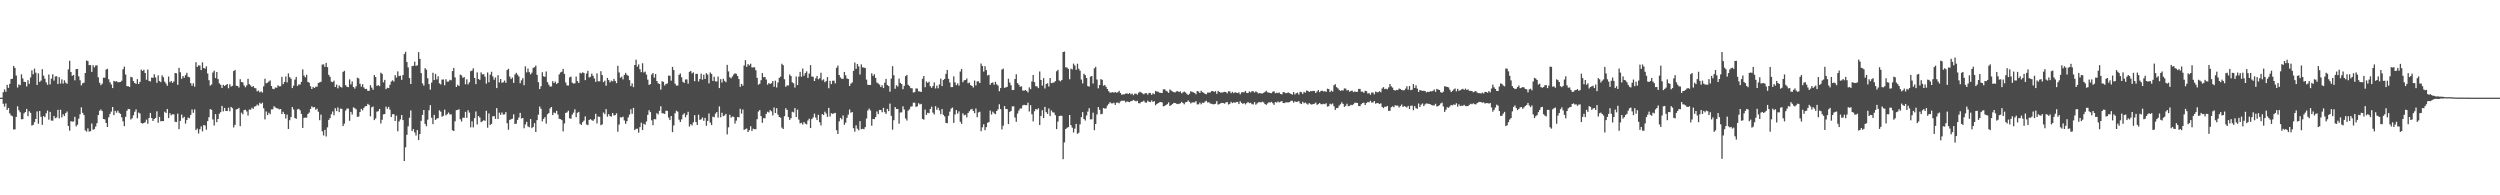 <?xml version="1.0" encoding="UTF-8"?>
<svg xmlns="http://www.w3.org/2000/svg" width="1920" height="150">
  <path d="M0 75.000h1v1.000H0zM1 75.000h1v1.000H1zM2 70.827h1v8.834H2zM3 68.654h1v13.235H3zM4 70.433h1v9.005H4zM5 65.183h1v19.240H5zM6 67.504h1v15.372H6zM7 64.408h1v22.681H7zM8 60.723h1v27.909H8zM9 60.453h1v28.823H9zM10 50.627h1v48.788H10zM11 52.172h1v47.194H11zM12 58.029h1v31.722H12zM13 67.242h1v14.400H13zM14 64.866h1v19.815H14zM15 65.446h1v20.771H15zM16 57.089h1v34.516H16zM17 60.245h1v31.295H17zM18 62.798h1v24.287H18zM19 62.977h1v23.015H19zM20 66.340h1v17.342H20zM21 61.607h1v27.656H21zM22 64.363h1v21.075H22zM23 59.503h1v27.203H23zM24 54.003h1v42.396H24zM25 57.022h1v38.860H25zM26 52.699h1v41.088H26zM27 55.802h1v35.565H27zM28 65.244h1v20.321H28zM29 56.354h1v38.682H29zM30 62.922h1v22.306H30zM31 61.881h1v27.841H31zM32 53.134h1v42.764H32zM33 58.122h1v31.001H33zM34 60.445h1v29.527H34zM35 63.306h1v23.678H35zM36 65.103h1v19.811H36zM37 57.250h1v34.668H37zM38 64.839h1v21.062H38zM39 60.419h1v32.173H39zM40 57.059h1v35.689H40zM41 61.919h1v27.156H41zM42 58.726h1v32.034H42zM43 58.537h1v31.720H43zM44 64.557h1v19.801H44zM45 59.253h1v31.688H45zM46 64.150h1v20.139H46zM47 60.922h1v29.242H47zM48 64.218h1v23.552H48zM49 61.720h1v27.425H49zM50 63.521h1v23.341H50zM51 64.336h1v21.296H51zM52 53.312h1v43.415H52zM53 46.632h1v53.735H53zM54 55.277h1v37.796H54zM55 58.203h1v35.227H55zM56 57.613h1v35.677H56zM57 61.681h1v28.071H57zM58 53.053h1v44.023H58zM59 52.961h1v42.834H59zM60 58.685h1v32.436H60zM61 61.659h1v26.088H61zM62 65.584h1v16.882H62zM63 63.952h1v22.713H63zM64 63.484h1v24.868H64zM65 56.062h1v44.062H65zM66 46.504h1v54.560H66zM67 46.923h1v51.666H67zM68 50.011h1v51.049H68zM69 49.969h1v50.769H69zM70 55.175h1v39.688H70zM71 50.071h1v49.561H71zM72 51.756h1v47.430H72zM73 50.272h1v46.918H73zM74 50.196h1v44.437H74zM75 59.379h1v28.967H75zM76 63.551h1v21.507H76zM77 65.450h1v18.640H77zM78 64.234h1v21.089H78zM79 59.649h1v31.748H79zM80 59.692h1v32.028H80zM81 53.379h1v41.105H81zM82 52.849h1v44.694H82zM83 60.864h1v29.227H83zM84 63.163h1v24.333H84zM85 64.873h1v20.815H85zM86 67.645h1v14.507H86zM87 62.105h1v26.332H87zM88 62.601h1v22.474H88zM89 62.376h1v24.228H89zM90 63.129h1v21.862H90zM91 63.134h1v23.479H91zM92 62.953h1v24.492H92zM93 62.023h1v28.089H93zM94 53.206h1v40.039H94zM95 51.158h1v45.694H95zM96 57.218h1v32.509H96zM97 66.136h1v18.944H97zM98 66.219h1v17.465H98zM99 66.765h1v17.107H99zM100 59.037h1v32.786H100zM101 59.455h1v31.386H101zM102 62.239h1v26.317H102zM103 63.741h1v22.058H103zM104 64.420h1v19.591H104zM105 60.770h1v30.115H105zM106 64.500h1v21.981H106zM107 62.856h1v24.322H107zM108 53.473h1v40.956H108zM109 54.495h1v40.416H109zM110 53.617h1v40.896H110zM111 56.079h1v37.763H111zM112 61.235h1v30.630H112zM113 53.380h1v41.661H113zM114 62.162h1v28.394H114zM115 62.562h1v24.166H115zM116 59.607h1v31.037H116zM117 59.763h1v33.161H117zM118 57.048h1v34.367H118zM119 59.460h1v31.113H119zM120 63.603h1v21.882H120zM121 57.870h1v36.403H121zM122 62.258h1v27.473H122zM123 63.068h1v30.058H123zM124 57.863h1v35.168H124zM125 59.358h1v33.646H125zM126 62.669h1v23.143H126zM127 64.175h1v22.609H127zM128 65.836h1v17.938H128zM129 58.782h1v31.916H129zM130 63.121h1v23.840H130zM131 62.209h1v26.355H131zM132 63.640h1v24.108H132zM133 62.571h1v25.310H133zM134 56.043h1v37.476H134zM135 56.327h1v37.402H135zM136 65.118h1v22.192H136zM137 52.122h1v47.044H137zM138 55.514h1v37.311H138zM139 60.533h1v27.490H139zM140 58.379h1v32.372H140zM141 59.716h1v30.007H141zM142 57.702h1v37.211H142zM143 55.894h1v36.286H143zM144 58.953h1v31.330H144zM145 59.378h1v31.475H145zM146 63.826h1v24.396H146zM147 65.839h1v18.238H147zM148 63.952h1v22.682H148zM149 66.561h1v17.510H149zM150 47.776h1v52.144H150zM151 51.388h1v47.396H151zM152 50.194h1v52.327H152zM153 50.355h1v48.920H153zM154 53.821h1v43.278H154zM155 47.886h1v53.043H155zM156 52.227h1v43.811H156zM157 52.728h1v43.669H157zM158 50.884h1v48.763H158zM159 56.414h1v36.586H159zM160 61.586h1v28.433H160zM161 65.737h1v18.073H161zM162 64.881h1v19.450H162zM163 55.705h1v36.034H163zM164 54.252h1v42.172H164zM165 59.980h1v27.695H165zM166 55.291h1v38.534H166zM167 60.795h1v30.585H167zM168 64.059h1v23.304H168zM169 65.140h1v21.000H169zM170 67.549h1v13.798H170zM171 65.120h1v20.448H171zM172 66.055h1v16.861H172zM173 65.301h1v19.939H173zM174 64.531h1v20.788H174zM175 67.782h1v14.905H175zM176 64.658h1v20.811H176zM177 66.480h1v15.648H177zM178 65.891h1v17.204H178zM179 54.577h1v43.323H179zM180 53.721h1v42.154H180zM181 65.839h1v18.229H181zM182 66.030h1v17.686H182zM183 67.237h1v15.599H183zM184 60.837h1v36.064H184zM185 63.050h1v23.464H185zM186 63.248h1v24.504H186zM187 65.606h1v18.901H187zM188 67.043h1v17.214H188zM189 65.587h1v20.026H189zM190 60.498h1v28.233H190zM191 64.629h1v19.519H191zM192 65.641h1v18.644H192zM193 66.805h1v15.941H193zM194 66.083h1v17.514H194zM195 67.499h1v14.350H195zM196 67.831h1v13.746H196zM197 70.152h1v10.151H197zM198 69.547h1v11.494H198zM199 70.909h1v7.979H199zM200 70.157h1v9.666H200zM201 71.073h1v7.781H201zM202 66.283h1v16.846H202zM203 60.481h1v31.194H203zM204 63.973h1v21.640H204zM205 63.513h1v24.857H205zM206 62.554h1v24.039H206zM207 61.743h1v26.013H207zM208 66.063h1v17.940H208zM209 68.175h1v15.740H209zM210 68.433h1v13.151H210zM211 67.187h1v15.363H211zM212 67.374h1v15.723H212zM213 65.527h1v17.848H213zM214 66.310h1v17.717H214zM215 66.186h1v17.503H215zM216 59.034h1v28.558H216zM217 64.590h1v21.297H217zM218 62.914h1v24.619H218zM219 58.749h1v32.311H219zM220 63.280h1v24.758H220zM221 56.382h1v42.665H221zM222 59.244h1v33.058H222zM223 60.404h1v29.508H223zM224 67.621h1v14.595H224zM225 65.802h1v18.298H225zM226 61.156h1v29.479H226zM227 59.076h1v32.223H227zM228 65.998h1v17.999H228zM229 64.797h1v18.803H229zM230 64.924h1v19.809H230zM231 62.810h1v24.668H231zM232 53.307h1v44.934H232zM233 57.984h1v32.517H233zM234 59.379h1v30.931H234zM235 57.472h1v32.903H235zM236 62.856h1v24.710H236zM237 63.534h1v22.885H237zM238 66.188h1v17.498H238zM239 68.329h1v13.406H239zM240 66.729h1v15.799H240zM241 67.571h1v14.612H241zM242 66.570h1v17.689H242zM243 66.541h1v16.905H243zM244 63.679h1v22.121H244zM245 63.244h1v29.070H245zM246 62.815h1v25.174H246zM247 49.595h1v51.261H247zM248 49.416h1v54.645H248zM249 51.368h1v48.375H249zM250 48.303h1v56.522H250zM251 51.551h1v46.261H251zM252 57.444h1v34.663H252zM253 59.045h1v31.638H253zM254 62.713h1v25.064H254zM255 63.073h1v22.534H255zM256 61.940h1v26.654H256zM257 66.833h1v16.284H257zM258 64.998h1v20.377H258zM259 67.831h1v14.722H259zM260 65.659h1v20.459H260zM261 66.698h1v16.699H261zM262 67.248h1v16.375H262zM263 55.199h1v41.616H263zM264 54.351h1v40.633H264zM265 65.447h1v19.519H265zM266 66.679h1v16.696H266zM267 66.925h1v16.458H267zM268 60.971h1v31.809H268zM269 64.816h1v21.100H269zM270 62.562h1v25.398H270zM271 66.793h1v15.651H271zM272 68.030h1v15.084H272zM273 66.292h1v17.692H273zM274 59.719h1v30.019H274zM275 60.244h1v29.287H275zM276 64.292h1v21.717H276zM277 66.585h1v17.000H277zM278 64.659h1v20.151H278zM279 67.198h1v15.624H279zM280 68.381h1v13.247H280zM281 68.229h1v13.231H281zM282 69.796h1v9.949H282zM283 69.734h1v10.800H283zM284 65.369h1v23.996H284zM285 67.256h1v15.159H285zM286 68.953h1v12.864H286zM287 57.651h1v34.600H287zM288 59.158h1v31.887H288zM289 65.932h1v19.843H289zM290 65.394h1v20.013H290zM291 66.144h1v17.569H291zM292 55.821h1v39.044H292zM293 56.712h1v35.272H293zM294 63.227h1v24.609H294zM295 61.358h1v26.220H295zM296 68.468h1v13.447H296zM297 67.358h1v16.177H297zM298 67.632h1v14.430H298zM299 65.126h1v19.082H299zM300 62.616h1v27.292H300zM301 61.707h1v25.980H301zM302 62.594h1v25.126H302zM303 57.678h1v35.232H303zM304 59.584h1v29.256H304zM305 54.822h1v46.047H305zM306 58.459h1v34.870H306zM307 58.126h1v33.580H307zM308 61.306h1v27.006H308zM309 57.634h1v34.559H309zM310 41.535h1v82.095H310zM311 39.730h1v73.417H311zM312 47.651h1v55.888H312zM313 51.764h1v45.257H313zM314 59.963h1v30.469H314zM315 64.525h1v20.332H315zM316 50.764h1v49.876H316zM317 50.538h1v48.625H317zM318 47.344h1v54.397H318zM319 50.564h1v53.530H319zM320 50.130h1v49.782H320zM321 40.051h1v67.535H321zM322 45.221h1v57.776H322zM323 56.152h1v36.635H323zM324 64.028h1v24.211H324zM325 65.745h1v18.743H325zM326 52.371h1v42.750H326zM327 53.501h1v43.483H327zM328 60.119h1v31.802H328zM329 64.616h1v20.053H329zM330 68.840h1v11.974H330zM331 63.419h1v26.978H331zM332 55.865h1v39.493H332zM333 61.488h1v26.738H333zM334 56.743h1v35.441H334zM335 60.974h1v30.131H335zM336 58.572h1v32.143H336zM337 64.005h1v20.735H337zM338 64.817h1v20.963H338zM339 61.131h1v28.529H339zM340 61.015h1v27.866H340zM341 65.464h1v18.764H341zM342 60.835h1v27.801H342zM343 62.709h1v25.005H343zM344 62.611h1v23.818H344zM345 61.296h1v26.558H345zM346 61.677h1v26.197H346zM347 54.598h1v45.425H347zM348 52.105h1v48.529H348zM349 59.433h1v33.727H349zM350 66.773h1v17.866H350zM351 65.121h1v19.317H351zM352 66.064h1v17.833H352zM353 57.297h1v34.302H353zM354 57.918h1v35.399H354zM355 59.818h1v30.599H355zM356 59.201h1v31.275H356zM357 64.730h1v21.183H357zM358 60.947h1v29.554H358zM359 64.803h1v19.872H359zM360 63.181h1v23.286H360zM361 54.658h1v43.157H361zM362 54.240h1v38.925H362zM363 52.423h1v45.408H363zM364 59.873h1v30.846H364zM365 64.611h1v21.013H365zM366 55.585h1v39.985H366zM367 60.682h1v28.425H367zM368 61.352h1v28.923H368zM369 55.586h1v38.231H369zM370 57.152h1v36.023H370zM371 56.918h1v35.469H371zM372 58.862h1v33.898H372zM373 64.196h1v20.920H373zM374 55.648h1v42.381H374zM375 63.195h1v23.930H375zM376 57.368h1v38.602H376zM377 55.097h1v40.040H377zM378 58.660h1v30.702H378zM379 61.259h1v27.860H379zM380 59.476h1v31.835H380zM381 67.645h1v15.418H381zM382 57.751h1v33.663H382zM383 63.261h1v23.260H383zM384 60.650h1v27.496H384zM385 63.550h1v22.849H385zM386 63.213h1v24.777H386zM387 61.838h1v26.027H387zM388 63.609h1v22.516H388zM389 53.832h1v40.788H389zM390 52.796h1v46.833H390zM391 58.815h1v33.300H391zM392 60.702h1v30.890H392zM393 59.559h1v31.628H393zM394 63.655h1v24.148H394zM395 57.172h1v38.092H395zM396 55.921h1v38.989H396zM397 57.289h1v34.812H397zM398 58.736h1v31.514H398zM399 63.891h1v22.814H399zM400 61.719h1v29.318H400zM401 60.072h1v30.554H401zM402 65.434h1v33.086H402zM403 50.919h1v44.694H403zM404 55.623h1v37.978H404zM405 52.621h1v44.495H405zM406 55.394h1v42.338H406zM407 57.078h1v34.357H407zM408 55.821h1v42.587H408zM409 52.134h1v45.327H409zM410 51.617h1v42.930H410zM411 50.309h1v51.027H411zM412 57.516h1v34.764H412zM413 63.143h1v24.940H413zM414 68.401h1v13.435H414zM415 66.275h1v17.304H415zM416 55.470h1v37.740H416zM417 58.563h1v32.800H417zM418 59.011h1v30.998H418zM419 54.886h1v40.052H419zM420 63.094h1v24.659H420zM421 65.035h1v21.818H421zM422 66.532h1v16.708H422zM423 66.344h1v15.834H423zM424 62.286h1v26.082H424zM425 63.728h1v22.697H425zM426 62.652h1v24.295H426zM427 64.469h1v20.694H427zM428 63.658h1v24.356H428zM429 57.140h1v34.083H429zM430 55.612h1v35.863H430zM431 55.073h1v37.163H431zM432 52.925h1v47.994H432zM433 56.733h1v38.101H433zM434 63.377h1v23.381H434zM435 65.569h1v20.712H435zM436 65.698h1v19.367H436zM437 59.366h1v31.517H437zM438 58.818h1v32.347H438zM439 63.512h1v24.485H439zM440 64.173h1v22.306H440zM441 64.004h1v19.985H441zM442 58.835h1v31.180H442zM443 62.312h1v24.344H443zM444 63.683h1v22.209H444zM445 55.912h1v39.219H445zM446 56.400h1v39.532H446zM447 55.496h1v38.277H447zM448 56.138h1v36.423H448zM449 61.555h1v27.830H449zM450 56.457h1v39.140H450zM451 54.386h1v41.766H451zM452 59.496h1v32.688H452zM453 58.922h1v32.513H453zM454 56.455h1v35.785H454zM455 58.201h1v34.685H455zM456 60.263h1v31.285H456zM457 62.809h1v24.594H457zM458 56.378h1v38.455H458zM459 62.398h1v27.116H459zM460 62.479h1v27.292H460zM461 54.681h1v41.477H461zM462 57.660h1v37.863H462zM463 63.100h1v23.346H463zM464 61.967h1v25.719H464zM465 65.838h1v17.954H465zM466 59.867h1v29.731H466zM467 61.499h1v26.156H467zM468 63.237h1v25.956H468zM469 61.940h1v27.588H469zM470 62.532h1v24.243H470zM471 60.588h1v28.089H471zM472 62.153h1v26.286H472zM473 63.855h1v23.205H473zM474 50.520h1v50.635H474zM475 55.647h1v40.046H475zM476 59.715h1v30.341H476zM477 58.893h1v31.340H477zM478 60.987h1v28.633H478zM479 57.528h1v35.008H479zM480 55.946h1v39.162H480zM481 57.450h1v35.639H481zM482 58.237h1v31.946H482zM483 61.544h1v26.485H483zM484 66.119h1v17.816H484zM485 64.071h1v23.303H485zM486 66.926h1v15.913H486zM487 49.939h1v49.996H487zM488 45.749h1v53.190H488zM489 51.156h1v47.639H489zM490 49.447h1v52.422H490zM491 53.156h1v44.480H491zM492 55.457h1v38.798H492zM493 48.602h1v51.292H493zM494 55.665h1v39.386H494zM495 55.005h1v40.721H495zM496 57.286h1v35.990H496zM497 61.182h1v27.039H497zM498 65.192h1v19.435H498zM499 64.590h1v21.515H499zM500 57.233h1v35.202H500zM501 56.115h1v40.009H501zM502 59.617h1v31.897H502zM503 56.815h1v34.834H503zM504 62.191h1v24.742H504zM505 63.953h1v23.901H505zM506 64.511h1v20.616H506zM507 68.870h1v12.759H507zM508 62.426h1v24.525H508zM509 62.827h1v24.270H509zM510 65.642h1v21.834H510zM511 64.467h1v20.526H511zM512 64.112h1v21.037H512zM513 58.060h1v32.253H513zM514 58.153h1v34.078H514zM515 61.975h1v27.089H515zM516 51.379h1v50.089H516zM517 53.787h1v42.495H517zM518 64.269h1v22.709H518zM519 65.717h1v19.309H519zM520 65.693h1v20.065H520zM521 57.482h1v34.427H521zM522 56.417h1v37.266H522zM523 59.355h1v32.311H523zM524 62.819h1v25.298H524zM525 63.684h1v23.323H525zM526 61.045h1v28.996H526zM527 60.984h1v27.226H527zM528 64.268h1v21.598H528zM529 55.185h1v42.051H529zM530 54.453h1v40.913H530zM531 56.351h1v39.962H531zM532 55.569h1v38.390H532zM533 62.384h1v26.057H533zM534 56.734h1v36.991H534zM535 56.747h1v39.241H535zM536 62.548h1v25.569H536zM537 60.670h1v31.392H537zM538 56.583h1v35.037H538zM539 61.173h1v29.034H539zM540 57.321h1v35.470H540zM541 60.639h1v29.887H541zM542 56.207h1v40.346H542zM543 57.276h1v35.602H543zM544 64.055h1v23.093H544zM545 55.635h1v38.525H545zM546 56.773h1v39.282H546zM547 62.132h1v27.461H547zM548 58.910h1v31.148H548zM549 62.448h1v24.799H549zM550 62.593h1v23.466H550zM551 58.796h1v31.497H551zM552 67.625h1v14.092H552zM553 60.749h1v29.345H553zM554 63.363h1v23.238H554zM555 60.486h1v28.753H555zM556 62.059h1v26.595H556zM557 63.112h1v24.394H557zM558 49.799h1v53.407H558zM559 54.852h1v42.956H559zM560 59.318h1v28.843H560zM561 60.146h1v30.207H561zM562 58.700h1v30.779H562zM563 57.181h1v32.589H563zM564 56.265h1v38.643H564zM565 56.722h1v35.913H565zM566 58.365h1v31.500H566zM567 60.722h1v29.372H567zM568 66.663h1v16.900H568zM569 64.482h1v22.767H569zM570 65.778h1v18.358H570zM571 50.270h1v49.531H571zM572 46.163h1v52.940H572zM573 51.309h1v47.341H573zM574 49.210h1v52.159H574zM575 50.239h1v49.751H575zM576 48.880h1v48.098H576zM577 51.777h1v48.776H577zM578 51.745h1v47.105H578zM579 51.679h1v47.541H579zM580 53.975h1v45.233H580zM581 59.789h1v31.740H581zM582 65.007h1v20.641H582zM583 64.375h1v20.165H583zM584 61.571h1v27.609H584zM585 56.114h1v38.195H585zM586 59.304h1v31.497H586zM587 59.077h1v31.748H587zM588 61.067h1v26.384H588zM589 65.017h1v20.772H589zM590 63.784h1v22.603H590zM591 64.531h1v20.052H591zM592 63.895h1v21.610H592zM593 62.252h1v26.422H593zM594 66.622h1v15.977H594zM595 61.959h1v24.848H595zM596 67.162h1v15.936H596zM597 63.398h1v24.635H597zM598 59.810h1v30.048H598zM599 58.848h1v31.540H599zM600 48.936h1v49.073H600zM601 50.098h1v48.953H601zM602 60.867h1v28.398H602zM603 66.618h1v16.554H603zM604 65.530h1v18.889H604zM605 65.614h1v24.285H605zM606 57.170h1v34.916H606zM607 58.427h1v32.353H607zM608 63.220h1v22.577H608zM609 64.009h1v22.290H609zM610 67.247h1v15.802H610zM611 58.721h1v31.140H611zM612 65.333h1v18.916H612zM613 58.808h1v33.027H613zM614 55.181h1v39.615H614zM615 58.924h1v35.364H615zM616 52.608h1v43.034H616zM617 58.143h1v35.615H617zM618 56.133h1v38.840H618zM619 54.786h1v40.767H619zM620 59.811h1v32.753H620zM621 56.467h1v34.692H621zM622 50.016h1v48.315H622zM623 58.760h1v32.708H623zM624 59.002h1v31.167H624zM625 62.212h1v25.108H625zM626 60.094h1v30.197H626zM627 58.330h1v33.897H627zM628 60.896h1v27.255H628zM629 60.102h1v33.816H629zM630 55.862h1v40.433H630zM631 61.744h1v25.885H631zM632 60.943h1v27.406H632zM633 63.125h1v22.630H633zM634 62.239h1v24.938H634zM635 59.162h1v30.594H635zM636 67.789h1v15.045H636zM637 62.088h1v27.395H637zM638 64.554h1v22.433H638zM639 61.991h1v25.443H639zM640 61.962h1v25.095H640zM641 64.056h1v22.616H641zM642 52.074h1v47.988H642zM643 50.387h1v52.528H643zM644 57.589h1v35.667H644zM645 59.492h1v31.098H645zM646 60.506h1v31.142H646zM647 60.511h1v28.158H647zM648 55.237h1v40.608H648zM649 57.870h1v36.363H649zM650 60.262h1v30.216H650zM651 60.670h1v27.398H651zM652 66.029h1v18.089H652zM653 64.241h1v22.366H653zM654 63.304h1v22.737H654zM655 54.414h1v44.053H655zM656 48.002h1v53.099H656zM657 52.829h1v43.412H657zM658 49.079h1v49.720H658zM659 51.010h1v49.089H659zM660 57.185h1v35.867H660zM661 49.469h1v49.773H661zM662 51.711h1v47.192H662zM663 51.866h1v47.397H663zM664 52.251h1v45.376H664zM665 61.110h1v29.949H665zM666 65.056h1v19.856H666zM667 65.292h1v18.137H667zM668 65.212h1v19.564H668zM669 56.272h1v40.283H669zM670 58.251h1v33.109H670zM671 57.043h1v34.474H671zM672 59.792h1v30.118H672zM673 63.379h1v22.248H673zM674 64.126h1v23.505H674zM675 64.999h1v19.414H675zM676 66.869h1v17.613H676zM677 65.481h1v20.723H677zM678 67.616h1v15.226H678zM679 63.522h1v22.643H679zM680 60.551h1v26.964H680zM681 65.309h1v18.293H681zM682 66.124h1v19.210H682zM683 70.441h1v9.147H683zM684 60.345h1v28.589H684zM685 50.855h1v48.734H685zM686 57.809h1v34.485H686zM687 68.172h1v14.076H687zM688 65.464h1v18.264H688zM689 66.473h1v17.254H689zM690 60.342h1v34.626H690zM691 63.657h1v22.787H691zM692 64.521h1v21.725H692zM693 68.511h1v13.128H693zM694 65.894h1v18.249H694zM695 58.447h1v32.529H695zM696 57.524h1v35.029H696zM697 65.105h1v19.869H697zM698 66.149h1v17.814H698zM699 67.700h1v14.235H699zM700 67.833h1v13.844H700zM701 71.089h1v7.735H701zM702 70.764h1v8.128H702zM703 67.941h1v14.120H703zM704 67.968h1v13.685H704zM705 70.122h1v9.139H705zM706 70.219h1v10.021H706zM707 70.670h1v9.087H707zM708 60.538h1v30.826H708zM709 58.334h1v33.547H709zM710 66.954h1v17.241H710zM711 62.589h1v25.668H711zM712 63.642h1v23.008H712zM713 62.740h1v24.273H713zM714 66.209h1v17.483H714zM715 67.467h1v14.436H715zM716 66.098h1v20.415H716zM717 63.270h1v24.627H717zM718 67.933h1v13.607H718zM719 65.762h1v18.601H719zM720 67.815h1v14.903H720zM721 64.843h1v19.999H721zM722 60.415h1v27.302H722zM723 66.094h1v17.660H723zM724 61.381h1v26.780H724zM725 60.599h1v28.770H725zM726 56.665h1v37.731H726zM727 53.703h1v40.964H727zM728 60.520h1v28.422H728zM729 63.383h1v22.385H729zM730 66.908h1v16.515H730zM731 66.845h1v15.816H731zM732 58.601h1v35.749H732zM733 63.295h1v24.603H733zM734 65.434h1v19.113H734zM735 64.126h1v23.107H735zM736 65.727h1v19.824H736zM737 54.917h1v38.552H737zM738 52.917h1v42.211H738zM739 63.142h1v23.909H739zM740 61.704h1v26.868H740zM741 61.444h1v26.685H741zM742 60.244h1v29.899H742zM743 63.928h1v22.904H743zM744 63.368h1v22.075H744zM745 65.335h1v18.804H745zM746 66.028h1v17.583H746zM747 67.228h1v17.967H747zM748 61.860h1v25.060H748zM749 65.622h1v17.751H749zM750 62.493h1v27.519H750zM751 62.464h1v23.896H751zM752 63.801h1v22.036H752zM753 48.816h1v51.935H753zM754 50.680h1v47.118H754zM755 54.965h1v40.453H755zM756 50.837h1v49.140H756zM757 53.852h1v43.773H757zM758 57.978h1v36.353H758zM759 57.463h1v36.300H759zM760 65.075h1v19.840H760zM761 63.671h1v24.288H761zM762 63.283h1v22.453H762zM763 65.051h1v21.995H763zM764 62.807h1v24.904H764zM765 64.774h1v20.499H765zM766 65.713h1v18.297H766zM767 70.028h1v10.042H767zM768 67.621h1v16.198H768zM769 53.392h1v46.034H769zM770 52.697h1v43.814H770zM771 67.467h1v14.006H771zM772 67.071h1v16.619H772zM773 66.691h1v17.130H773zM774 60.450h1v34.837H774zM775 63.404h1v22.564H775zM776 65.459h1v19.665H776zM777 69.192h1v12.536H777zM778 69.047h1v12.639H778zM779 60.701h1v29.575H779zM780 57.022h1v36.517H780zM781 63.771h1v23.405H781zM782 65.058h1v19.893H782zM783 66.593h1v16.723H783zM784 66.307h1v16.991H784zM785 69.471h1v11.459H785zM786 69.667h1v10.845H786zM787 69.077h1v11.724H787zM788 69.782h1v10.945H788zM789 70.981h1v7.893H789zM790 67.135h1v18.499H790zM791 68.485h1v12.293H791zM792 62.547h1v25.190H792zM793 57.587h1v35.663H793zM794 63.084h1v22.357H794zM795 66.227h1v17.498H795zM796 66.373h1v17.853H796zM797 67.673h1v15.529H797zM798 54.898h1v41.139H798zM799 61.435h1v27.604H799zM800 65.738h1v18.944H800zM801 60.005h1v30.667H801zM802 67.923h1v14.179H802zM803 64.568h1v21.539H803zM804 63.911h1v23.561H804zM805 66.433h1v16.880H805zM806 59.940h1v29.195H806zM807 63.852h1v21.002H807zM808 63.551h1v22.651H808zM809 63.343h1v23.131H809zM810 62.324h1v26.172H810zM811 54.716h1v44.456H811zM812 53.652h1v39.754H812zM813 61.721h1v27.438H813zM814 62.439h1v26.386H814zM815 61.397h1v27.598H815zM816 39.933h1v82.308H816zM817 39.633h1v69.737H817zM818 51.639h1v47.417H818zM819 51.857h1v46.293H819zM820 53.017h1v44.548H820zM821 60.875h1v27.465H821zM822 52.751h1v43.418H822zM823 53.280h1v44.780H823zM824 48.854h1v52.907H824zM825 50.332h1v48.462H825zM826 53.617h1v41.573H826zM827 48.923h1v53.877H827zM828 52.813h1v49.121H828zM829 54.277h1v41.188H829zM830 61.089h1v28.889H830zM831 64.043h1v22.057H831zM832 56.635h1v34.777H832zM833 57.691h1v34.901H833zM834 59.890h1v28.771H834zM835 66.168h1v19.529H835zM836 66.529h1v16.586H836zM837 58.832h1v32.874H837zM838 58.359h1v33.246H838zM839 64.160h1v22.344H839zM840 52.468h1v47.513H840zM841 51.375h1v43.852H841zM842 61.105h1v26.822H842zM843 67.840h1v14.375H843zM844 65.294h1v19.010H844zM845 60.785h1v26.972H845zM846 61.312h1v26.109H846zM847 65.789h1v17.176H847zM848 65.233h1v18.187H848zM849 66.719h1v16.497H849zM850 68.354h1v12.770H850zM851 70.046h1v9.742H851zM852 71.180h1v7.282H852zM853 70.990h1v8.409H853zM854 70.769h1v8.646H854zM855 71.212h1v7.675H855zM856 70.660h1v9.942H856zM857 71.237h1v7.677H857zM858 70.856h1v7.901H858zM859 69.718h1v9.642H859zM860 71.383h1v6.521H860zM861 72.787h1v4.544H861zM862 72.459h1v4.974H862zM863 72.452h1v4.849H863zM864 71.911h1v6.733H864zM865 71.694h1v6.180H865zM866 72.191h1v6.060H866zM867 71.396h1v7.030H867zM868 72.427h1v5.288H868zM869 71.909h1v5.545H869zM870 73.091h1v3.666H870zM871 71.915h1v5.470H871zM872 71.896h1v5.972H872zM873 72.716h1v4.626H873zM874 71.170h1v8.102H874zM875 70.437h1v8.957H875zM876 71.074h1v7.205H876zM877 71.715h1v6.376H877zM878 72.471h1v4.848H878zM879 71.568h1v7.107H879zM880 71.501h1v7.396H880zM881 72.728h1v4.605H881zM882 71.296h1v6.869H882zM883 71.521h1v6.920H883zM884 72.800h1v4.363H884zM885 71.630h1v6.649H885zM886 72.337h1v5.347H886zM887 69.806h1v11.053H887zM888 70.374h1v9.511H888zM889 70.392h1v8.787H889zM890 71.148h1v7.455H890zM891 71.346h1v6.989H891zM892 71.399h1v7.309H892zM893 68.617h1v13.053H893zM894 68.551h1v12.830H894zM895 69.655h1v10.960H895zM896 70.278h1v9.715H896zM897 71.274h1v7.374H897zM898 68.723h1v12.704H898zM899 69.555h1v11.140H899zM900 70.245h1v9.690H900zM901 70.754h1v8.263H901zM902 70.999h1v8.129H902zM903 70.151h1v9.517H903zM904 70.002h1v9.995H904zM905 70.725h1v8.983H905zM906 70.163h1v9.191H906zM907 71.701h1v6.529H907zM908 70.977h1v8.126H908zM909 70.320h1v9.792H909zM910 70.971h1v7.611H910zM911 72.054h1v6.263H911zM912 72.957h1v4.188H912zM913 71.997h1v6.175H913zM914 70.149h1v9.331H914zM915 70.507h1v8.199H915zM916 70.981h1v7.717H916zM917 71.353h1v7.284H917zM918 72.413h1v5.282H918zM919 69.879h1v10.301H919zM920 70.275h1v9.836H920zM921 71.429h1v7.348H921zM922 69.707h1v10.429H922zM923 70.766h1v8.087H923zM924 71.261h1v7.817H924zM925 72.077h1v5.877H925zM926 72.385h1v5.011H926zM927 71.059h1v7.698H927zM928 71.127h1v7.391H928zM929 70.965h1v8.574H929zM930 69.972h1v9.747H930zM931 69.943h1v10.150H931zM932 70.607h1v9.493H932zM933 69.961h1v9.760H933zM934 72.054h1v5.663H934zM935 69.781h1v10.576H935zM936 70.620h1v9.315H936zM937 71.131h1v8.202H937zM938 71.056h1v8.022H938zM939 70.790h1v8.351H939zM940 70.500h1v9.142H940zM941 70.689h1v8.024H941zM942 71.655h1v6.681H942zM943 70.098h1v10.209H943zM944 70.210h1v9.559H944zM945 71.557h1v6.681H945zM946 70.537h1v8.666H946zM947 71.597h1v6.981H947zM948 70.784h1v8.119H948zM949 71.180h1v7.274H949zM950 71.491h1v6.752H950zM951 70.924h1v9.006H951zM952 72.425h1v5.398H952zM953 70.897h1v8.122H953zM954 70.823h1v8.962H954zM955 70.911h1v8.267H955zM956 69.812h1v10.388H956zM957 71.367h1v7.825H957zM958 71.462h1v6.848H958zM959 70.254h1v9.005H959zM960 70.967h1v7.995H960zM961 70.044h1v9.999H961zM962 70.101h1v10.139H962zM963 71.088h1v7.337H963zM964 70.136h1v10.254H964zM965 70.853h1v8.588H965zM966 71.786h1v6.814H966zM967 71.419h1v7.009H967zM968 71.794h1v6.887H968zM969 71.774h1v6.329H969zM970 71.248h1v7.414H970zM971 70.595h1v9.324H971zM972 69.687h1v10.801H972zM973 70.894h1v8.567H973zM974 71.065h1v7.499H974zM975 71.416h1v7.363H975zM976 71.568h1v6.659H976zM977 70.440h1v8.872H977zM978 70.044h1v10.503H978zM979 71.651h1v6.722H979zM980 71.190h1v7.630H980zM981 71.537h1v6.457H981zM982 71.071h1v7.575H982zM983 72.153h1v5.911H983zM984 72.484h1v5.160H984zM985 70.777h1v8.304H985zM986 70.932h1v8.297H986zM987 71.635h1v6.966H987zM988 71.332h1v7.328H988zM989 71.023h1v7.636H989zM990 71.587h1v6.779H990zM991 72.138h1v5.275H991zM992 72.673h1v4.749H992zM993 70.709h1v8.118H993zM994 72.544h1v5.265H994zM995 71.564h1v6.719H995zM996 71.114h1v7.082H996zM997 72.604h1v5.010H997zM998 70.509h1v8.874H998zM999 70.820h1v9.078H999zM1000 72.144h1v6.054H1000zM1001 70.508h1v8.791H1001zM1002 71.158h1v7.651H1002zM1003 69.508h1v10.125H1003zM1004 69.846h1v10.507H1004zM1005 70.653h1v8.505H1005zM1006 69.946h1v10.082H1006zM1007 70.036h1v10.282H1007zM1008 69.788h1v10.119H1008zM1009 69.813h1v9.837H1009zM1010 71.373h1v7.406H1010zM1011 70.241h1v10.294H1011zM1012 69.162h1v10.777H1012zM1013 70.780h1v8.327H1013zM1014 69.810h1v10.195H1014zM1015 69.613h1v10.488H1015zM1016 70.233h1v9.479H1016zM1017 69.987h1v10.075H1017zM1018 70.568h1v8.727H1018zM1019 68.114h1v13.731H1019zM1020 68.410h1v13.144H1020zM1021 70.693h1v8.950H1021zM1022 69.599h1v10.604H1022zM1023 70.366h1v9.096H1023zM1024 65.483h1v16.147H1024zM1025 64.659h1v19.790H1025zM1026 66.911h1v16.115H1026zM1027 67.789h1v15.100H1027zM1028 68.947h1v12.231H1028zM1029 69.827h1v10.259H1029zM1030 69.261h1v9.337H1030zM1031 69.515h1v10.313H1031zM1032 67.892h1v14.166H1032zM1033 68.029h1v13.234H1033zM1034 69.510h1v10.156H1034zM1035 69.123h1v12.425H1035zM1036 70.428h1v10.891H1036zM1037 69.802h1v10.674H1037zM1038 69.647h1v11.157H1038zM1039 70.775h1v9.285H1039zM1040 70.204h1v8.721H1040zM1041 70.604h1v8.318H1041zM1042 70.511h1v8.604H1042zM1043 68.242h1v13.240H1043zM1044 68.296h1v13.213H1044zM1045 70.369h1v9.647H1045zM1046 70.415h1v8.758H1046zM1047 71.269h1v7.587H1047zM1048 69.682h1v11.030H1048zM1049 70.056h1v9.110H1049zM1050 71.847h1v6.453H1050zM1051 71.451h1v7.139H1051zM1052 72.747h1v4.663H1052zM1053 71.070h1v7.707H1053zM1054 71.035h1v7.655H1054zM1055 72.457h1v5.169H1055zM1056 70.343h1v9.269H1056zM1057 70.859h1v8.298H1057zM1058 70.811h1v8.467H1058zM1059 69.977h1v9.953H1059zM1060 70.841h1v8.514H1060zM1061 67.919h1v14.196H1061zM1062 66.913h1v16.123H1062zM1063 68.412h1v13.573H1063zM1064 68.094h1v13.908H1064zM1065 68.616h1v12.724H1065zM1066 67.141h1v17.939H1066zM1067 64.489h1v20.621H1067zM1068 66.321h1v16.066H1068zM1069 67.296h1v14.367H1069zM1070 69.099h1v13.280H1070zM1071 69.578h1v11.267H1071zM1072 69.017h1v12.160H1072zM1073 69.228h1v11.864H1073zM1074 68.007h1v14.573H1074zM1075 68.408h1v13.106H1075zM1076 69.055h1v11.229H1076zM1077 69.363h1v12.810H1077zM1078 69.248h1v12.193H1078zM1079 68.046h1v13.945H1079zM1080 66.243h1v16.361H1080zM1081 68.880h1v12.470H1081zM1082 66.024h1v17.797H1082zM1083 69.278h1v11.930H1083zM1084 68.885h1v12.291H1084zM1085 64.554h1v20.105H1085zM1086 67.545h1v13.979H1086zM1087 65.534h1v17.594H1087zM1088 68.057h1v15.491H1088zM1089 70.594h1v8.943H1089zM1090 69.082h1v13.169H1090zM1091 69.478h1v10.912H1091zM1092 69.818h1v9.645H1092zM1093 69.698h1v11.796H1093zM1094 69.914h1v10.244H1094zM1095 70.987h1v8.432H1095zM1096 70.459h1v9.153H1096zM1097 70.653h1v9.156H1097zM1098 70.062h1v10.033H1098zM1099 70.184h1v10.458H1099zM1100 69.794h1v11.250H1100zM1101 68.691h1v12.279H1101zM1102 70.511h1v9.204H1102zM1103 68.248h1v13.537H1103zM1104 68.744h1v12.747H1104zM1105 69.105h1v11.685H1105zM1106 70.781h1v8.696H1106zM1107 71.274h1v7.515H1107zM1108 70.375h1v11.377H1108zM1109 66.265h1v19.698H1109zM1110 66.492h1v17.761H1110zM1111 66.787h1v15.560H1111zM1112 67.119h1v15.696H1112zM1113 68.900h1v12.874H1113zM1114 70.706h1v9.872H1114zM1115 69.773h1v11.183H1115zM1116 68.670h1v11.579H1116zM1117 67.964h1v12.580H1117zM1118 70.186h1v9.114H1118zM1119 68.174h1v13.754H1119zM1120 69.725h1v10.426H1120zM1121 69.295h1v12.158H1121zM1122 68.679h1v12.465H1122zM1123 68.177h1v13.118H1123zM1124 69.011h1v11.465H1124zM1125 67.990h1v13.514H1125zM1126 69.047h1v12.456H1126zM1127 68.667h1v12.806H1127zM1128 69.761h1v10.797H1128zM1129 69.773h1v9.903H1129zM1130 69.927h1v10.164H1130zM1131 70.850h1v8.497H1131zM1132 70.276h1v9.747H1132zM1133 69.948h1v10.240H1133zM1134 71.051h1v8.177H1134zM1135 71.509h1v7.048H1135zM1136 71.503h1v6.717H1136zM1137 71.792h1v6.662H1137zM1138 71.130h1v7.766H1138zM1139 71.788h1v6.808H1139zM1140 70.551h1v9.029H1140zM1141 70.647h1v8.510H1141zM1142 71.244h1v7.983H1142zM1143 69.954h1v9.633H1143zM1144 70.898h1v8.242H1144zM1145 67.990h1v14.525H1145zM1146 64.990h1v20.756H1146zM1147 67.069h1v17.329H1147zM1148 68.282h1v14.285H1148zM1149 69.836h1v10.546H1149zM1150 69.866h1v11.225H1150zM1151 66.481h1v18.801H1151zM1152 64.108h1v24.874H1152zM1153 64.399h1v24.515H1153zM1154 65.630h1v21.648H1154zM1155 66.328h1v19.589H1155zM1156 52.641h1v44.161H1156zM1157 52.737h1v43.470H1157zM1158 54.774h1v39.093H1158zM1159 58.232h1v33.544H1159zM1160 61.758h1v28.898H1160zM1161 66.139h1v19.382H1161zM1162 67.594h1v14.556H1162zM1163 68.401h1v12.622H1163zM1164 68.160h1v14.875H1164zM1165 66.860h1v17.722H1165zM1166 65.705h1v17.963H1166zM1167 67.745h1v14.700H1167zM1168 67.387h1v14.815H1168zM1169 66.820h1v16.763H1169zM1170 67.186h1v15.319H1170zM1171 68.295h1v13.107H1171zM1172 68.630h1v11.960H1172zM1173 70.928h1v8.141H1173zM1174 68.600h1v12.414H1174zM1175 68.125h1v14.151H1175zM1176 69.398h1v11.583H1176zM1177 62.590h1v25.282H1177zM1178 59.822h1v30.829H1178zM1179 60.308h1v28.938H1179zM1180 61.430h1v27.002H1180zM1181 64.900h1v21.273H1181zM1182 64.277h1v20.131H1182zM1183 66.940h1v15.469H1183zM1184 67.369h1v14.698H1184zM1185 66.842h1v20.933H1185zM1186 65.476h1v23.378H1186zM1187 65.344h1v24.060H1187zM1188 67.677h1v16.696H1188zM1189 65.751h1v18.607H1189zM1190 51.128h1v46.665H1190zM1191 51.364h1v47.474H1191zM1192 66.552h1v17.415H1192zM1193 66.307h1v16.848H1193zM1194 67.387h1v15.273H1194zM1195 60.915h1v34.117H1195zM1196 61.562h1v27.226H1196zM1197 62.988h1v23.872H1197zM1198 66.181h1v17.710H1198zM1199 66.916h1v15.566H1199zM1200 65.936h1v18.879H1200zM1201 61.076h1v27.120H1201zM1202 58.597h1v32.292H1202zM1203 65.590h1v19.728H1203zM1204 67.366h1v15.816H1204zM1205 67.113h1v15.291H1205zM1206 69.003h1v13.136H1206zM1207 70.604h1v9.268H1207zM1208 70.384h1v9.003H1208zM1209 69.348h1v10.960H1209zM1210 69.053h1v11.054H1210zM1211 68.417h1v12.858H1211zM1212 69.674h1v10.678H1212zM1213 69.225h1v10.953H1213zM1214 56.563h1v37.205H1214zM1215 60.022h1v29.793H1215zM1216 64.693h1v22.714H1216zM1217 61.438h1v28.544H1217zM1218 65.093h1v19.286H1218zM1219 64.020h1v21.965H1219zM1220 67.958h1v13.577H1220zM1221 66.831h1v15.231H1221zM1222 66.259h1v18.071H1222zM1223 65.856h1v17.506H1223zM1224 67.614h1v15.375H1224zM1225 64.921h1v19.574H1225zM1226 70.004h1v10.716H1226zM1227 59.984h1v29.500H1227zM1228 60.937h1v26.077H1228zM1229 63.361h1v23.101H1229zM1230 61.997h1v25.552H1230zM1231 60.997h1v27.733H1231zM1232 51.363h1v50.374H1232zM1233 56.398h1v35.887H1233zM1234 60.901h1v28.897H1234zM1235 62.696h1v24.739H1235zM1236 66.698h1v16.417H1236zM1237 62.052h1v25.290H1237zM1238 59.525h1v34.522H1238zM1239 62.139h1v27.721H1239zM1240 67.628h1v16.531H1240zM1241 66.178h1v20.107H1241zM1242 68.321h1v12.888H1242zM1243 52.613h1v47.828H1243zM1244 55.771h1v38.296H1244zM1245 63.331h1v25.002H1245zM1246 58.671h1v32.407H1246zM1247 61.370h1v28.630H1247zM1248 61.819h1v26.434H1248zM1249 63.114h1v24.347H1249zM1250 65.197h1v19.843H1250zM1251 66.680h1v16.447H1251zM1252 67.195h1v15.422H1252zM1253 63.537h1v22.016H1253zM1254 61.076h1v27.329H1254zM1255 66.201h1v16.897H1255zM1256 62.718h1v24.617H1256zM1257 65.721h1v18.917H1257zM1258 61.838h1v31.775H1258zM1259 49.618h1v50.122H1259zM1260 52.885h1v44.626H1260zM1261 49.494h1v50.796H1261zM1262 51.080h1v49.330H1262zM1263 55.162h1v39.685H1263zM1264 58.146h1v31.783H1264zM1265 62.591h1v25.517H1265zM1266 62.975h1v22.773H1266zM1267 62.155h1v26.007H1267zM1268 59.921h1v28.971H1268zM1269 62.685h1v23.831H1269zM1270 63.867h1v23.214H1270zM1271 66.943h1v17.085H1271zM1272 66.788h1v16.154H1272zM1273 69.089h1v11.889H1273zM1274 58.056h1v37.531H1274zM1275 50.423h1v47.152H1275zM1276 62.442h1v26.308H1276zM1277 69.219h1v12.437H1277zM1278 68.315h1v13.029H1278zM1279 67.293h1v20.096H1279zM1280 61.002h1v31.326H1280zM1281 63.833h1v22.212H1281zM1282 64.391h1v21.750H1282zM1283 68.603h1v12.979H1283zM1284 67.658h1v14.981H1284zM1285 60.187h1v30.313H1285zM1286 57.677h1v33.237H1286zM1287 63.224h1v23.494H1287zM1288 65.090h1v20.115H1288zM1289 66.296h1v17.422H1289zM1290 66.443h1v17.452H1290zM1291 71.357h1v7.043H1291zM1292 69.935h1v10.193H1292zM1293 69.797h1v10.482H1293zM1294 68.995h1v11.974H1294zM1295 68.051h1v13.936H1295zM1296 67.605h1v14.644H1296zM1297 68.188h1v13.401H1297zM1298 56.991h1v37.002H1298zM1299 56.137h1v35.619H1299zM1300 67.251h1v15.372H1300zM1301 63.548h1v23.837H1301zM1302 64.603h1v20.630H1302zM1303 60.764h1v27.895H1303zM1304 55.106h1v38.751H1304zM1305 62.070h1v25.691H1305zM1306 64.954h1v19.508H1306zM1307 61.920h1v25.573H1307zM1308 64.206h1v20.965H1308zM1309 64.897h1v21.381H1309zM1310 64.994h1v20.008H1310zM1311 65.080h1v20.317H1311zM1312 60.749h1v27.636H1312zM1313 64.091h1v22.148H1313zM1314 58.294h1v33.447H1314zM1315 60.152h1v30.078H1315zM1316 56.941h1v44.325H1316zM1317 53.750h1v46.351H1317zM1318 57.858h1v33.507H1318zM1319 62.981h1v23.912H1319zM1320 60.697h1v29.240H1320zM1321 57.113h1v38.375H1321zM1322 39.989h1v81.980H1322zM1323 46.941h1v57.091H1323zM1324 51.991h1v47.310H1324zM1325 53.145h1v43.697H1325zM1326 58.830h1v30.702H1326zM1327 56.132h1v40.877H1327zM1328 53.351h1v44.518H1328zM1329 52.306h1v45.180H1329zM1330 51.959h1v46.831H1330zM1331 52.911h1v45.098H1331zM1332 46.783h1v57.921H1332zM1333 46.727h1v60.473H1333zM1334 58.964h1v35.466H1334zM1335 62.501h1v25.604H1335zM1336 65.330h1v18.397H1336zM1337 60.709h1v32.023H1337zM1338 57.960h1v34.465H1338zM1339 63.025h1v24.069H1339zM1340 63.891h1v21.231H1340zM1341 66.063h1v17.584H1341zM1342 66.987h1v17.151H1342zM1343 55.942h1v37.149H1343zM1344 55.706h1v36.160H1344zM1345 55.965h1v42.068H1345zM1346 51.427h1v45.826H1346zM1347 57.403h1v36.553H1347zM1348 61.275h1v29.084H1348zM1349 67.583h1v15.960H1349zM1350 63.271h1v24.617H1350zM1351 59.316h1v32.074H1351zM1352 64.076h1v22.387H1352zM1353 63.903h1v22.069H1353zM1354 63.796h1v22.977H1354zM1355 64.305h1v21.884H1355zM1356 66.423h1v18.666H1356zM1357 69.752h1v10.822H1357zM1358 66.056h1v17.702H1358zM1359 51.401h1v49.711H1359zM1360 59.029h1v32.618H1360zM1361 66.783h1v16.673H1361zM1362 64.573h1v20.044H1362zM1363 65.727h1v18.153H1363zM1364 62.150h1v31.880H1364zM1365 63.783h1v22.501H1365zM1366 64.462h1v21.804H1366zM1367 68.110h1v14.626H1367zM1368 67.452h1v14.852H1368zM1369 60.665h1v30.208H1369zM1370 57.132h1v36.104H1370zM1371 65.155h1v20.230H1371zM1372 66.362h1v17.111H1372zM1373 67.934h1v13.649H1373zM1374 67.609h1v14.204H1374zM1375 70.389h1v8.094H1375zM1376 70.500h1v9.226H1376zM1377 69.036h1v12.113H1377zM1378 67.878h1v13.906H1378zM1379 69.567h1v11.281H1379zM1380 70.492h1v9.109H1380zM1381 70.132h1v9.687H1381zM1382 59.030h1v31.925H1382zM1383 57.585h1v35.824H1383zM1384 65.423h1v18.874H1384zM1385 63.367h1v24.027H1385zM1386 63.199h1v22.160H1386zM1387 65.039h1v19.940H1387zM1388 67.186h1v15.729H1388zM1389 69.058h1v11.496H1389zM1390 68.037h1v13.732H1390zM1391 66.148h1v17.952H1391zM1392 67.555h1v14.784H1392zM1393 66.564h1v16.857H1393zM1394 65.681h1v19.443H1394zM1395 68.442h1v12.079H1395zM1396 59.182h1v30.883H1396zM1397 65.243h1v19.703H1397zM1398 64.332h1v21.056H1398zM1399 61.815h1v25.964H1399zM1400 61.081h1v27.834H1400zM1401 51.326h1v48.480H1401zM1402 58.334h1v33.461H1402zM1403 60.800h1v27.630H1403zM1404 65.630h1v18.294H1404zM1405 67.107h1v15.756H1405zM1406 59.099h1v33.584H1406zM1407 63.774h1v24.599H1407zM1408 63.322h1v23.139H1408zM1409 63.931h1v21.986H1409zM1410 65.419h1v20.218H1410zM1411 56.103h1v38.954H1411zM1412 54.161h1v43.425H1412zM1413 61.966h1v26.064H1413zM1414 61.719h1v28.694H1414zM1415 60.654h1v29.635H1415zM1416 61.653h1v26.389H1416zM1417 59.030h1v31.730H1417zM1418 61.576h1v26.367H1418zM1419 67.134h1v15.185H1419zM1420 66.775h1v16.041H1420zM1421 67.524h1v14.879H1421zM1422 63.162h1v22.905H1422zM1423 63.442h1v23.030H1423zM1424 63.795h1v24.255H1424zM1425 63.709h1v24.234H1425zM1426 63.250h1v24.084H1426zM1427 45.764h1v54.546H1427zM1428 47.310h1v52.504H1428zM1429 52.070h1v46.216H1429zM1430 52.439h1v47.227H1430zM1431 53.248h1v45.664H1431zM1432 59.651h1v35.540H1432zM1433 57.556h1v37.123H1433zM1434 64.807h1v20.263H1434zM1435 60.901h1v28.175H1435zM1436 62.402h1v25.880H1436zM1437 60.834h1v27.556H1437zM1438 60.044h1v30.526H1438zM1439 63.246h1v23.344H1439zM1440 66.067h1v18.376H1440zM1441 68.768h1v11.784H1441zM1442 67.204h1v16.426H1442zM1443 51.591h1v47.436H1443zM1444 53.606h1v43.810H1444zM1445 66.930h1v14.911H1445zM1446 67.069h1v16.101H1446zM1447 66.187h1v17.296H1447zM1448 60.085h1v34.704H1448zM1449 63.183h1v24.507H1449zM1450 63.437h1v24.393H1450zM1451 68.029h1v14.675H1451zM1452 67.832h1v14.918H1452zM1453 63.262h1v21.493H1453zM1454 58.861h1v33.087H1454zM1455 59.401h1v31.474H1455zM1456 63.454h1v22.737H1456zM1457 64.614h1v21.035H1457zM1458 66.041h1v17.803H1458zM1459 68.470h1v16.500H1459zM1460 70.123h1v9.468H1460zM1461 69.367h1v11.436H1461zM1462 67.976h1v13.409H1462zM1463 70.228h1v9.601H1463zM1464 68.225h1v16.224H1464zM1465 68.821h1v12.407H1465zM1466 67.605h1v15.627H1466zM1467 57.547h1v34.868H1467zM1468 61.866h1v26.652H1468zM1469 66.543h1v18.595H1469zM1470 64.869h1v21.429H1470zM1471 67.663h1v15.102H1471zM1472 57.245h1v37.325H1472zM1473 56.757h1v36.534H1473zM1474 65.623h1v20.143H1474zM1475 61.617h1v25.988H1475zM1476 64.335h1v20.384H1476zM1477 67.606h1v16.194H1477zM1478 64.866h1v20.321H1478zM1479 67.344h1v15.655H1479zM1480 61.138h1v27.810H1480zM1481 61.407h1v26.201H1481zM1482 62.585h1v25.090H1482zM1483 65.259h1v19.716H1483zM1484 60.850h1v30.004H1484zM1485 51.510h1v51.360H1485zM1486 50.397h1v46.278H1486zM1487 60.888h1v28.609H1487zM1488 62.678h1v24.475H1488zM1489 64.173h1v22.238H1489zM1490 46.601h1v61.170H1490zM1491 47.045h1v57.723H1491zM1492 53.550h1v43.432H1492zM1493 52.410h1v44.868H1493zM1494 53.202h1v41.426H1494zM1495 65.172h1v20.524H1495zM1496 51.837h1v45.040H1496zM1497 51.980h1v46.766H1497zM1498 45.184h1v57.964H1498zM1499 47.478h1v54.005H1499zM1500 50.138h1v46.678H1500zM1501 44.207h1v65.314H1501zM1502 48.903h1v55.577H1502zM1503 55.632h1v38.191H1503zM1504 61.759h1v26.293H1504zM1505 64.704h1v20.727H1505zM1506 55.888h1v39.257H1506zM1507 55.247h1v40.661H1507zM1508 59.728h1v30.334H1508zM1509 65.170h1v21.911H1509zM1510 66.808h1v15.055H1510zM1511 64.210h1v19.857H1511zM1512 57.873h1v33.353H1512zM1513 62.899h1v23.613H1513zM1514 52.951h1v46.375H1514zM1515 51.252h1v45.395H1515zM1516 57.535h1v36.146H1516zM1517 66.092h1v19.140H1517zM1518 64.937h1v20.168H1518zM1519 61.513h1v30.583H1519zM1520 56.850h1v33.784H1520zM1521 63.498h1v22.624H1521zM1522 63.741h1v21.318H1522zM1523 65.489h1v19.119H1523zM1524 62.134h1v25.789H1524zM1525 62.335h1v26.112H1525zM1526 61.410h1v27.291H1526zM1527 50.508h1v48.714H1527zM1528 49.428h1v50.516H1528zM1529 58.745h1v31.934H1529zM1530 64.361h1v21.889H1530zM1531 64.123h1v20.342H1531zM1532 64.295h1v22.743H1532zM1533 55.265h1v37.354H1533zM1534 58.574h1v33.385H1534zM1535 61.121h1v27.366H1535zM1536 60.854h1v27.192H1536zM1537 66.909h1v16.133H1537zM1538 61.107h1v27.982H1538zM1539 64.007h1v21.746H1539zM1540 57.728h1v36.063H1540zM1541 52.360h1v42.449H1541zM1542 59.181h1v32.637H1542zM1543 53.256h1v42.339H1543zM1544 58.728h1v32.563H1544zM1545 63.577h1v25.740H1545zM1546 55.006h1v41.942H1546zM1547 61.812h1v28.353H1547zM1548 61.808h1v27.032H1548zM1549 55.198h1v38.869H1549zM1550 59.993h1v30.758H1550zM1551 58.611h1v32.134H1551zM1552 61.007h1v27.755H1552zM1553 59.917h1v31.205H1553zM1554 56.715h1v39.901H1554zM1555 62.905h1v24.265H1555zM1556 55.957h1v35.733H1556zM1557 53.290h1v42.735H1557zM1558 60.040h1v30.305H1558zM1559 60.496h1v29.947H1559zM1560 60.827h1v28.787H1560zM1561 65.654h1v20.008H1561zM1562 58.181h1v32.493H1562zM1563 67.660h1v17.275H1563zM1564 61.798h1v27.997H1564zM1565 62.730h1v25.093H1565zM1566 61.121h1v27.442H1566zM1567 60.798h1v28.033H1567zM1568 62.586h1v25.083H1568zM1569 55.049h1v40.533H1569zM1570 53.136h1v45.352H1570zM1571 61.069h1v26.593H1571zM1572 61.830h1v26.307H1572zM1573 59.499h1v29.466H1573zM1574 61.551h1v26.351H1574zM1575 54.671h1v40.864H1575zM1576 54.178h1v40.335H1576zM1577 59.506h1v30.207H1577zM1578 61.029h1v26.320H1578zM1579 66.930h1v16.987H1579zM1580 63.220h1v26.472H1580zM1581 61.678h1v26.695H1581zM1582 57.523h1v40.287H1582zM1583 50.173h1v48.617H1583zM1584 52.485h1v42.265H1584zM1585 50.869h1v48.195H1585zM1586 51.901h1v44.650H1586zM1587 57.254h1v34.314H1587zM1588 51.913h1v47.073H1588zM1589 51.508h1v47.154H1589zM1590 49.007h1v52.194H1590zM1591 51.710h1v49.237H1591zM1592 57.139h1v35.336H1592zM1593 60.463h1v28.201H1593zM1594 66.797h1v17.178H1594zM1595 65.261h1v18.552H1595zM1596 56.026h1v37.537H1596zM1597 59.471h1v31.100H1597zM1598 57.657h1v35.394H1598zM1599 57.771h1v34.133H1599zM1600 62.881h1v24.770H1600zM1601 64.052h1v21.781H1601zM1602 67.336h1v15.463H1602zM1603 66.989h1v15.786H1603zM1604 61.081h1v24.449H1604zM1605 63.374h1v22.857H1605zM1606 60.991h1v27.570H1606zM1607 65.111h1v20.140H1607zM1608 64.251h1v22.509H1608zM1609 59.616h1v30.205H1609zM1610 59.684h1v30.090H1610zM1611 54.266h1v39.763H1611zM1612 50.019h1v49.219H1612zM1613 58.342h1v34.573H1613zM1614 64.052h1v21.180H1614zM1615 64.282h1v19.892H1615zM1616 65.091h1v19.304H1616zM1617 60.457h1v29.063H1617zM1618 59.900h1v29.171H1618zM1619 63.493h1v24.197H1619zM1620 61.711h1v26.141H1620zM1621 64.891h1v20.467H1621zM1622 57.987h1v34.480H1622zM1623 62.551h1v25.249H1623zM1624 62.280h1v26.608H1624zM1625 53.833h1v45.256H1625zM1626 55.107h1v39.840H1626zM1627 56.126h1v40.412H1627zM1628 58.477h1v33.962H1628zM1629 62.187h1v25.058H1629zM1630 55.627h1v39.440H1630zM1631 60.418h1v27.945H1631zM1632 62.845h1v25.102H1632zM1633 58.866h1v33.340H1633zM1634 57.614h1v33.259H1634zM1635 58.428h1v33.329H1635zM1636 60.348h1v29.964H1636zM1637 64.394h1v21.635H1637zM1638 55.929h1v40.692H1638zM1639 62.230h1v28.033H1639zM1640 64.197h1v23.245H1640zM1641 55.744h1v40.146H1641zM1642 57.685h1v39.561H1642zM1643 61.905h1v25.515H1643zM1644 63.165h1v24.758H1644zM1645 66.042h1v17.425H1645zM1646 60.157h1v31.445H1646zM1647 58.165h1v33.041H1647zM1648 62.231h1v26.860H1648zM1649 62.647h1v25.054H1649zM1650 62.396h1v24.523H1650zM1651 62.376h1v25.155H1651zM1652 64.246h1v22.630H1652zM1653 61.272h1v38.505H1653zM1654 48.830h1v50.683H1654zM1655 56.152h1v37.300H1655zM1656 59.549h1v31.923H1656zM1657 58.513h1v31.944H1657zM1658 62.360h1v24.844H1658zM1659 56.000h1v36.007H1659zM1660 54.874h1v37.641H1660zM1661 58.862h1v31.572H1661zM1662 60.204h1v29.390H1662zM1663 63.642h1v21.945H1663zM1664 64.196h1v20.319H1664zM1665 63.501h1v23.369H1665zM1666 66.736h1v15.803H1666zM1667 49.871h1v48.620H1667zM1668 51.149h1v46.355H1668zM1669 50.744h1v48.111H1669zM1670 52.378h1v46.755H1670zM1671 52.800h1v41.831H1671zM1672 53.839h1v42.214H1672zM1673 53.095h1v46.572H1673zM1674 54.241h1v44.871H1674zM1675 51.032h1v48.936H1675zM1676 55.870h1v40.890H1676zM1677 61.214h1v26.635H1677zM1678 66.249h1v17.374H1678zM1679 64.284h1v21.070H1679zM1680 56.337h1v39.028H1680zM1681 57.076h1v37.453H1681zM1682 56.054h1v36.165H1682zM1683 50.104h1v47.632H1683zM1684 61.269h1v27.781H1684zM1685 63.475h1v24.089H1685zM1686 65.013h1v21.065H1686zM1687 67.120h1v15.335H1687zM1688 61.261h1v27.729H1688zM1689 61.845h1v26.863H1689zM1690 62.568h1v24.163H1690zM1691 64.234h1v23.418H1691zM1692 63.667h1v23.960H1692zM1693 61.351h1v28.027H1693zM1694 62.415h1v24.983H1694zM1695 62.559h1v24.967H1695zM1696 49.868h1v52.961H1696zM1697 52.838h1v44.538H1697zM1698 60.773h1v28.268H1698zM1699 64.630h1v20.855H1699zM1700 65.411h1v19.365H1700zM1701 57.784h1v34.601H1701zM1702 55.016h1v38.875H1702zM1703 59.496h1v31.633H1703zM1704 62.165h1v25.488H1704zM1705 63.131h1v22.934H1705zM1706 61.146h1v27.512H1706zM1707 62.192h1v26.169H1707zM1708 63.942h1v21.695H1708zM1709 56.230h1v39.360H1709zM1710 55.867h1v40.896H1710zM1711 57.956h1v34.283H1711zM1712 52.938h1v41.814H1712zM1713 60.149h1v31.330H1713zM1714 55.889h1v38.787H1714zM1715 56.029h1v39.863H1715zM1716 60.549h1v30.316H1716zM1717 58.135h1v35.901H1717zM1718 55.679h1v39.383H1718zM1719 57.965h1v32.551H1719zM1720 56.123h1v37.513H1720zM1721 60.514h1v29.049H1721zM1722 55.810h1v41.201H1722zM1723 60.168h1v32.586H1723zM1724 63.755h1v22.103H1724zM1725 53.090h1v41.546H1725zM1726 56.169h1v37.587H1726zM1727 59.832h1v29.784H1727zM1728 56.008h1v37.571H1728zM1729 61.098h1v28.895H1729zM1730 62.043h1v24.219H1730zM1731 58.631h1v33.770H1731zM1732 66.669h1v20.667H1732zM1733 59.226h1v31.915H1733zM1734 62.613h1v24.344H1734zM1735 60.123h1v29.802H1735zM1736 56.714h1v36.380H1736zM1737 60.928h1v26.814H1737zM1738 52.672h1v43.824H1738zM1739 59.072h1v31.643H1739zM1740 63.819h1v21.191H1740zM1741 60.474h1v28.964H1741zM1742 58.949h1v31.811H1742zM1743 56.565h1v35.349H1743zM1744 54.287h1v40.910H1744zM1745 58.903h1v32.811H1745zM1746 62.226h1v25.449H1746zM1747 64.952h1v21.770H1747zM1748 67.552h1v17.019H1748zM1749 63.817h1v24.251H1749zM1750 66.705h1v17.842H1750zM1751 54.777h1v40.573H1751zM1752 49.268h1v51.111H1752zM1753 49.801h1v49.097H1753zM1754 46.836h1v52.843H1754zM1755 48.538h1v50.471H1755zM1756 45.851h1v53.970H1756zM1757 48.491h1v52.940H1757zM1758 52.705h1v44.822H1758zM1759 48.896h1v52.737H1759zM1760 54.448h1v44.869H1760zM1761 58.009h1v35.249H1761zM1762 61.537h1v25.248H1762zM1763 64.572h1v20.212H1763zM1764 58.215h1v35.105H1764zM1765 57.890h1v35.062H1765zM1766 60.057h1v29.166H1766zM1767 50.297h1v49.731H1767zM1768 59.146h1v32.500H1768zM1769 62.679h1v25.185H1769zM1770 62.213h1v24.284H1770zM1771 64.762h1v20.132H1771zM1772 64.076h1v25.595H1772zM1773 62.264h1v28.493H1773zM1774 67.698h1v15.368H1774zM1775 63.601h1v24.051H1775zM1776 64.386h1v21.218H1776zM1777 60.896h1v27.850H1777zM1778 61.197h1v26.273H1778zM1779 62.763h1v24.343H1779zM1780 50.754h1v46.833H1780zM1781 53.984h1v43.012H1781zM1782 59.483h1v30.739H1782zM1783 65.569h1v20.194H1783zM1784 66.101h1v17.173H1784zM1785 58.767h1v30.727H1785zM1786 55.836h1v37.388H1786zM1787 56.616h1v34.971H1787zM1788 60.865h1v27.395H1788zM1789 62.436h1v25.098H1789zM1790 64.331h1v19.483H1790zM1791 59.835h1v29.383H1791zM1792 65.190h1v18.762H1792zM1793 57.537h1v37.263H1793zM1794 54.917h1v40.199H1794zM1795 57.710h1v34.972H1795zM1796 53.558h1v40.640H1796zM1797 60.116h1v30.060H1797zM1798 57.822h1v37.892H1798zM1799 54.874h1v41.364H1799zM1800 59.830h1v32.226H1800zM1801 60.933h1v28.257H1801zM1802 57.100h1v36.494H1802zM1803 61.661h1v27.557H1803zM1804 57.075h1v35.791H1804zM1805 60.210h1v28.871H1805zM1806 59.084h1v31.792H1806zM1807 56.197h1v40.219H1807zM1808 62.753h1v24.810H1808zM1809 55.614h1v38.390H1809zM1810 57.284h1v34.797H1810zM1811 61.609h1v26.587H1811zM1812 62.969h1v25.536H1812zM1813 63.076h1v23.557H1813zM1814 63.159h1v23.631H1814zM1815 58.255h1v31.167H1815zM1816 68.101h1v13.433H1816zM1817 61.752h1v26.796H1817zM1818 64.145h1v23.443H1818zM1819 61.133h1v27.286H1819zM1820 58.600h1v31.348H1820zM1821 64.552h1v20.086H1821zM1822 52.155h1v46.737H1822zM1823 49.500h1v51.425H1823zM1824 62.057h1v24.164H1824zM1825 61.448h1v27.308H1825zM1826 58.598h1v30.713H1826zM1827 62.476h1v27.331H1827zM1828 53.777h1v41.563H1828zM1829 56.384h1v38.989H1829zM1830 62.087h1v26.895H1830zM1831 62.022h1v25.768H1831zM1832 66.865h1v16.269H1832zM1833 62.024h1v28.085H1833zM1834 65.727h1v21.091H1834zM1835 58.647h1v36.853H1835zM1836 51.564h1v45.545H1836zM1837 51.863h1v42.066H1837zM1838 51.610h1v45.950H1838zM1839 54.544h1v41.125H1839zM1840 54.271h1v39.252H1840zM1841 52.159h1v44.904H1841zM1842 54.257h1v42.913H1842zM1843 49.037h1v52.309H1843zM1844 52.359h1v48.312H1844zM1845 58.232h1v33.171H1845zM1846 63.253h1v24.909H1846zM1847 66.123h1v18.157H1847zM1848 64.457h1v20.075H1848zM1849 56.157h1v39.299H1849zM1850 59.230h1v30.614H1850zM1851 58.335h1v33.836H1851zM1852 56.521h1v35.215H1852zM1853 63.783h1v23.172H1853zM1854 63.831h1v21.634H1854zM1855 67.677h1v14.955H1855zM1856 60.077h1v33.534H1856zM1857 58.735h1v33.739H1857zM1858 64.140h1v22.795H1858zM1859 64.193h1v22.528H1859zM1860 66.210h1v16.770H1860zM1861 68.732h1v14.430H1861zM1862 69.265h1v12.230H1862zM1863 69.022h1v11.050H1863zM1864 72.237h1v5.527H1864zM1865 72.829h1v4.755H1865zM1866 72.273h1v5.390H1866zM1867 73.068h1v4.081H1867zM1868 73.455h1v3.119H1868zM1869 73.635h1v2.424H1869zM1870 73.969h1v1.922H1870zM1871 74.142h1v1.804H1871zM1872 73.986h1v2.012H1872zM1873 74.241h1v1.665H1873zM1874 74.213h1v1.424H1874zM1875 74.327h1v1.373H1875zM1876 74.343h1v1.292H1876zM1877 74.536h1v1.003H1877zM1878 74.578h1v1.000H1878zM1879 74.684h1v1.000H1879zM1880 74.626h1v1.000H1880zM1881 74.596h1v1.000H1881zM1882 74.676h1v1.000H1882zM1883 74.759h1v1.000H1883zM1884 74.785h1v1.000H1884zM1885 74.887h1v1.000H1885zM1886 74.880h1v1.000H1886zM1887 74.900h1v1.000H1887zM1888 74.911h1v1.000H1888zM1889 74.945h1v1.000H1889zM1890 74.929h1v1.000H1890zM1891 74.939h1v1.000H1891zM1892 74.933h1v1.000H1892zM1893 74.955h1v1.000H1893zM1894 74.951h1v1.000H1894zM1895 74.962h1v1.000H1895zM1896 74.976h1v1.000H1896zM1897 74.984h1v1.000H1897zM1898 74.990h1v1.000H1898zM1899 74.991h1v1.000H1899zM1900 74.991h1v1.000H1900zM1901 74.991h1v1.000H1901zM1902 74.993h1v1.000H1902zM1903 74.993h1v1.000H1903zM1904 74.992h1v1.000H1904zM1905 74.996h1v1.000H1905zM1906 75.000h1v1.000H1906zM1907 75.000h1v1.000H1907zM1908 75.000h1v1.000H1908zM1909 75.000h1v1.000H1909zM1910 75.000h1v1.000H1910zM1911 75.000h1v1.000H1911zM1912 75.000h1v1.000H1912zM1913 75.000h1v1.000H1913zM1914 75.000h1v1.000H1914zM1915 75.000h1v1.000H1915zM1916 75.000h1v1.000H1916zM1917 75.000h1v1.000H1917zM1918 75.000h1v1.000H1918zM1919 75.000h1v1.000H1919z" fill="#4a4a4a"></path>
</svg>
